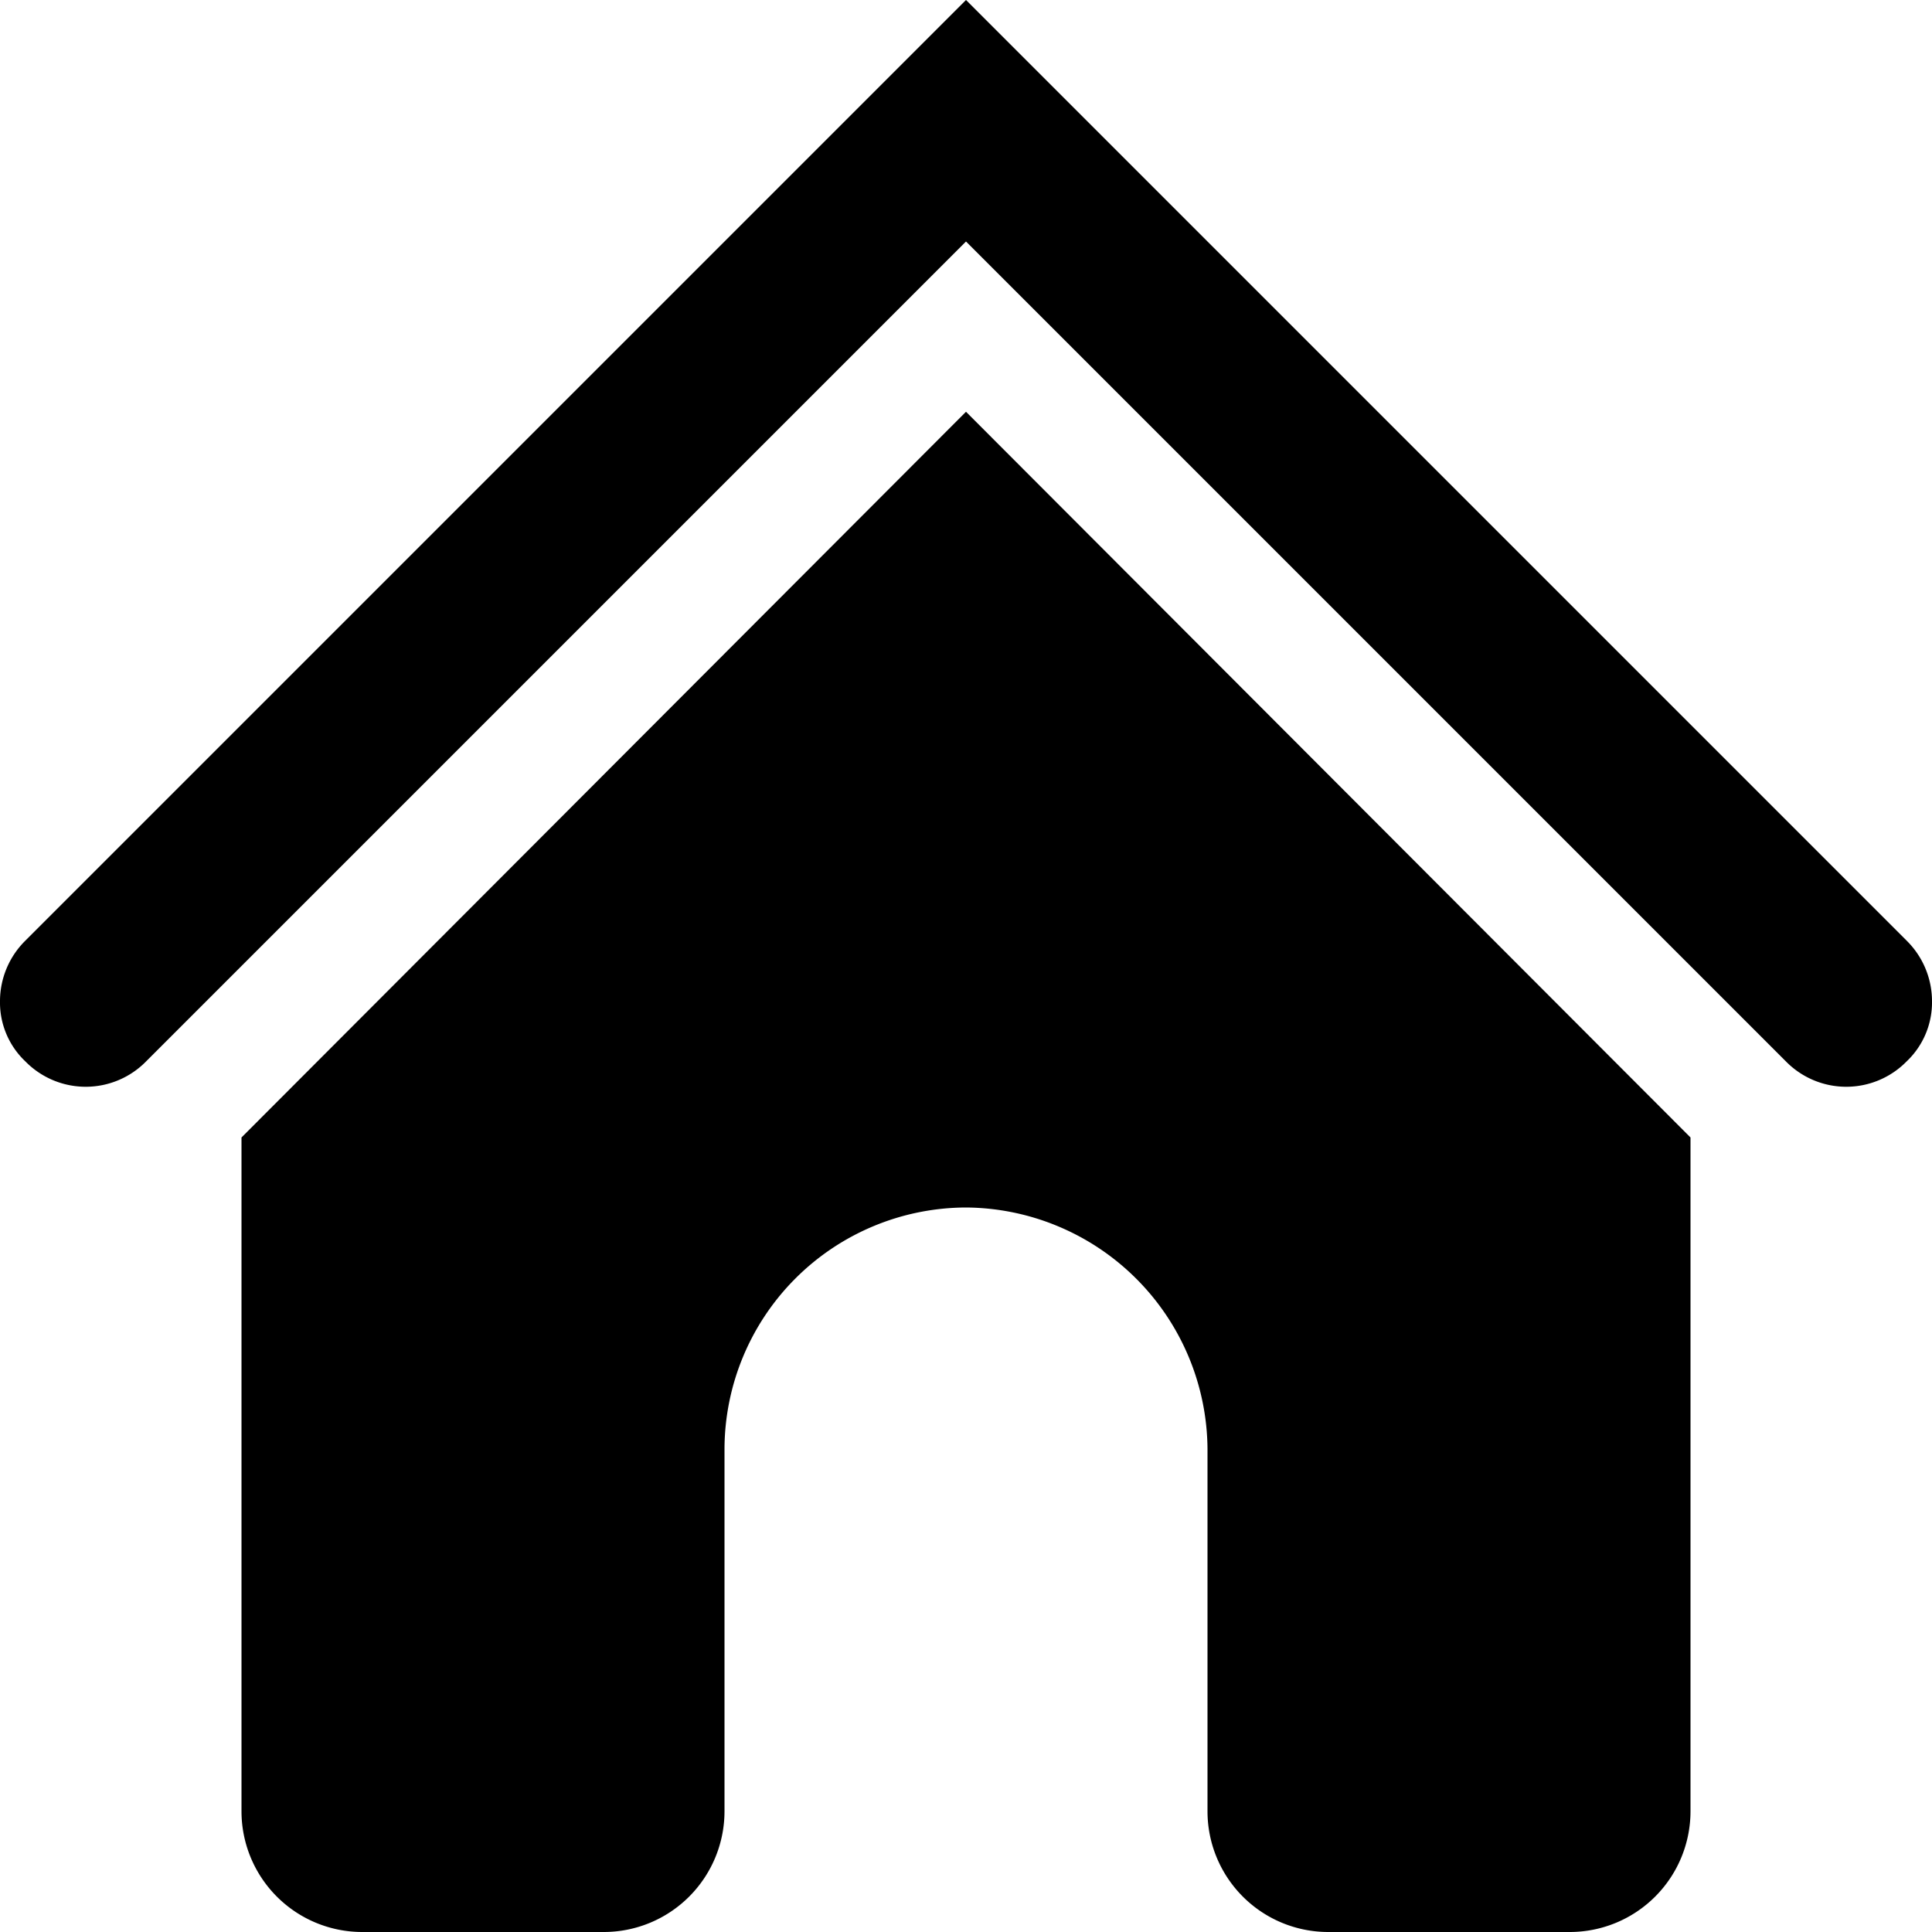 <svg xmlns="http://www.w3.org/2000/svg" width="16" height="16" viewBox="0 0 16 16">
  <g id="home">
    <path fill-rule="evenodd" fill="#000000" d="M15.79,8.79a0.7,0.7,0,0,1-1,0L8,2,1.21,8.79a0.7,0.7,0,0,1-1,0A0.672,0.672,0,0,1,0,8.29a0.705,0.705,0,0,1,.21-0.5L7,1,8,0,9,1l6.79,6.79a0.705,0.705,0,0,1,.21.5A0.673,0.673,0,0,1,15.79,8.79ZM14,9.42V15a1,1,0,0,1-1,1H11a1,1,0,0,1-1-1V12a2.014,2.014,0,0,0-2-2,2.006,2.006,0,0,0-2,2v3a1,1,0,0,1-1,1H3a1,1,0,0,1-1-1V9.42L8,3.41Z"/>
  </g>
</svg>
